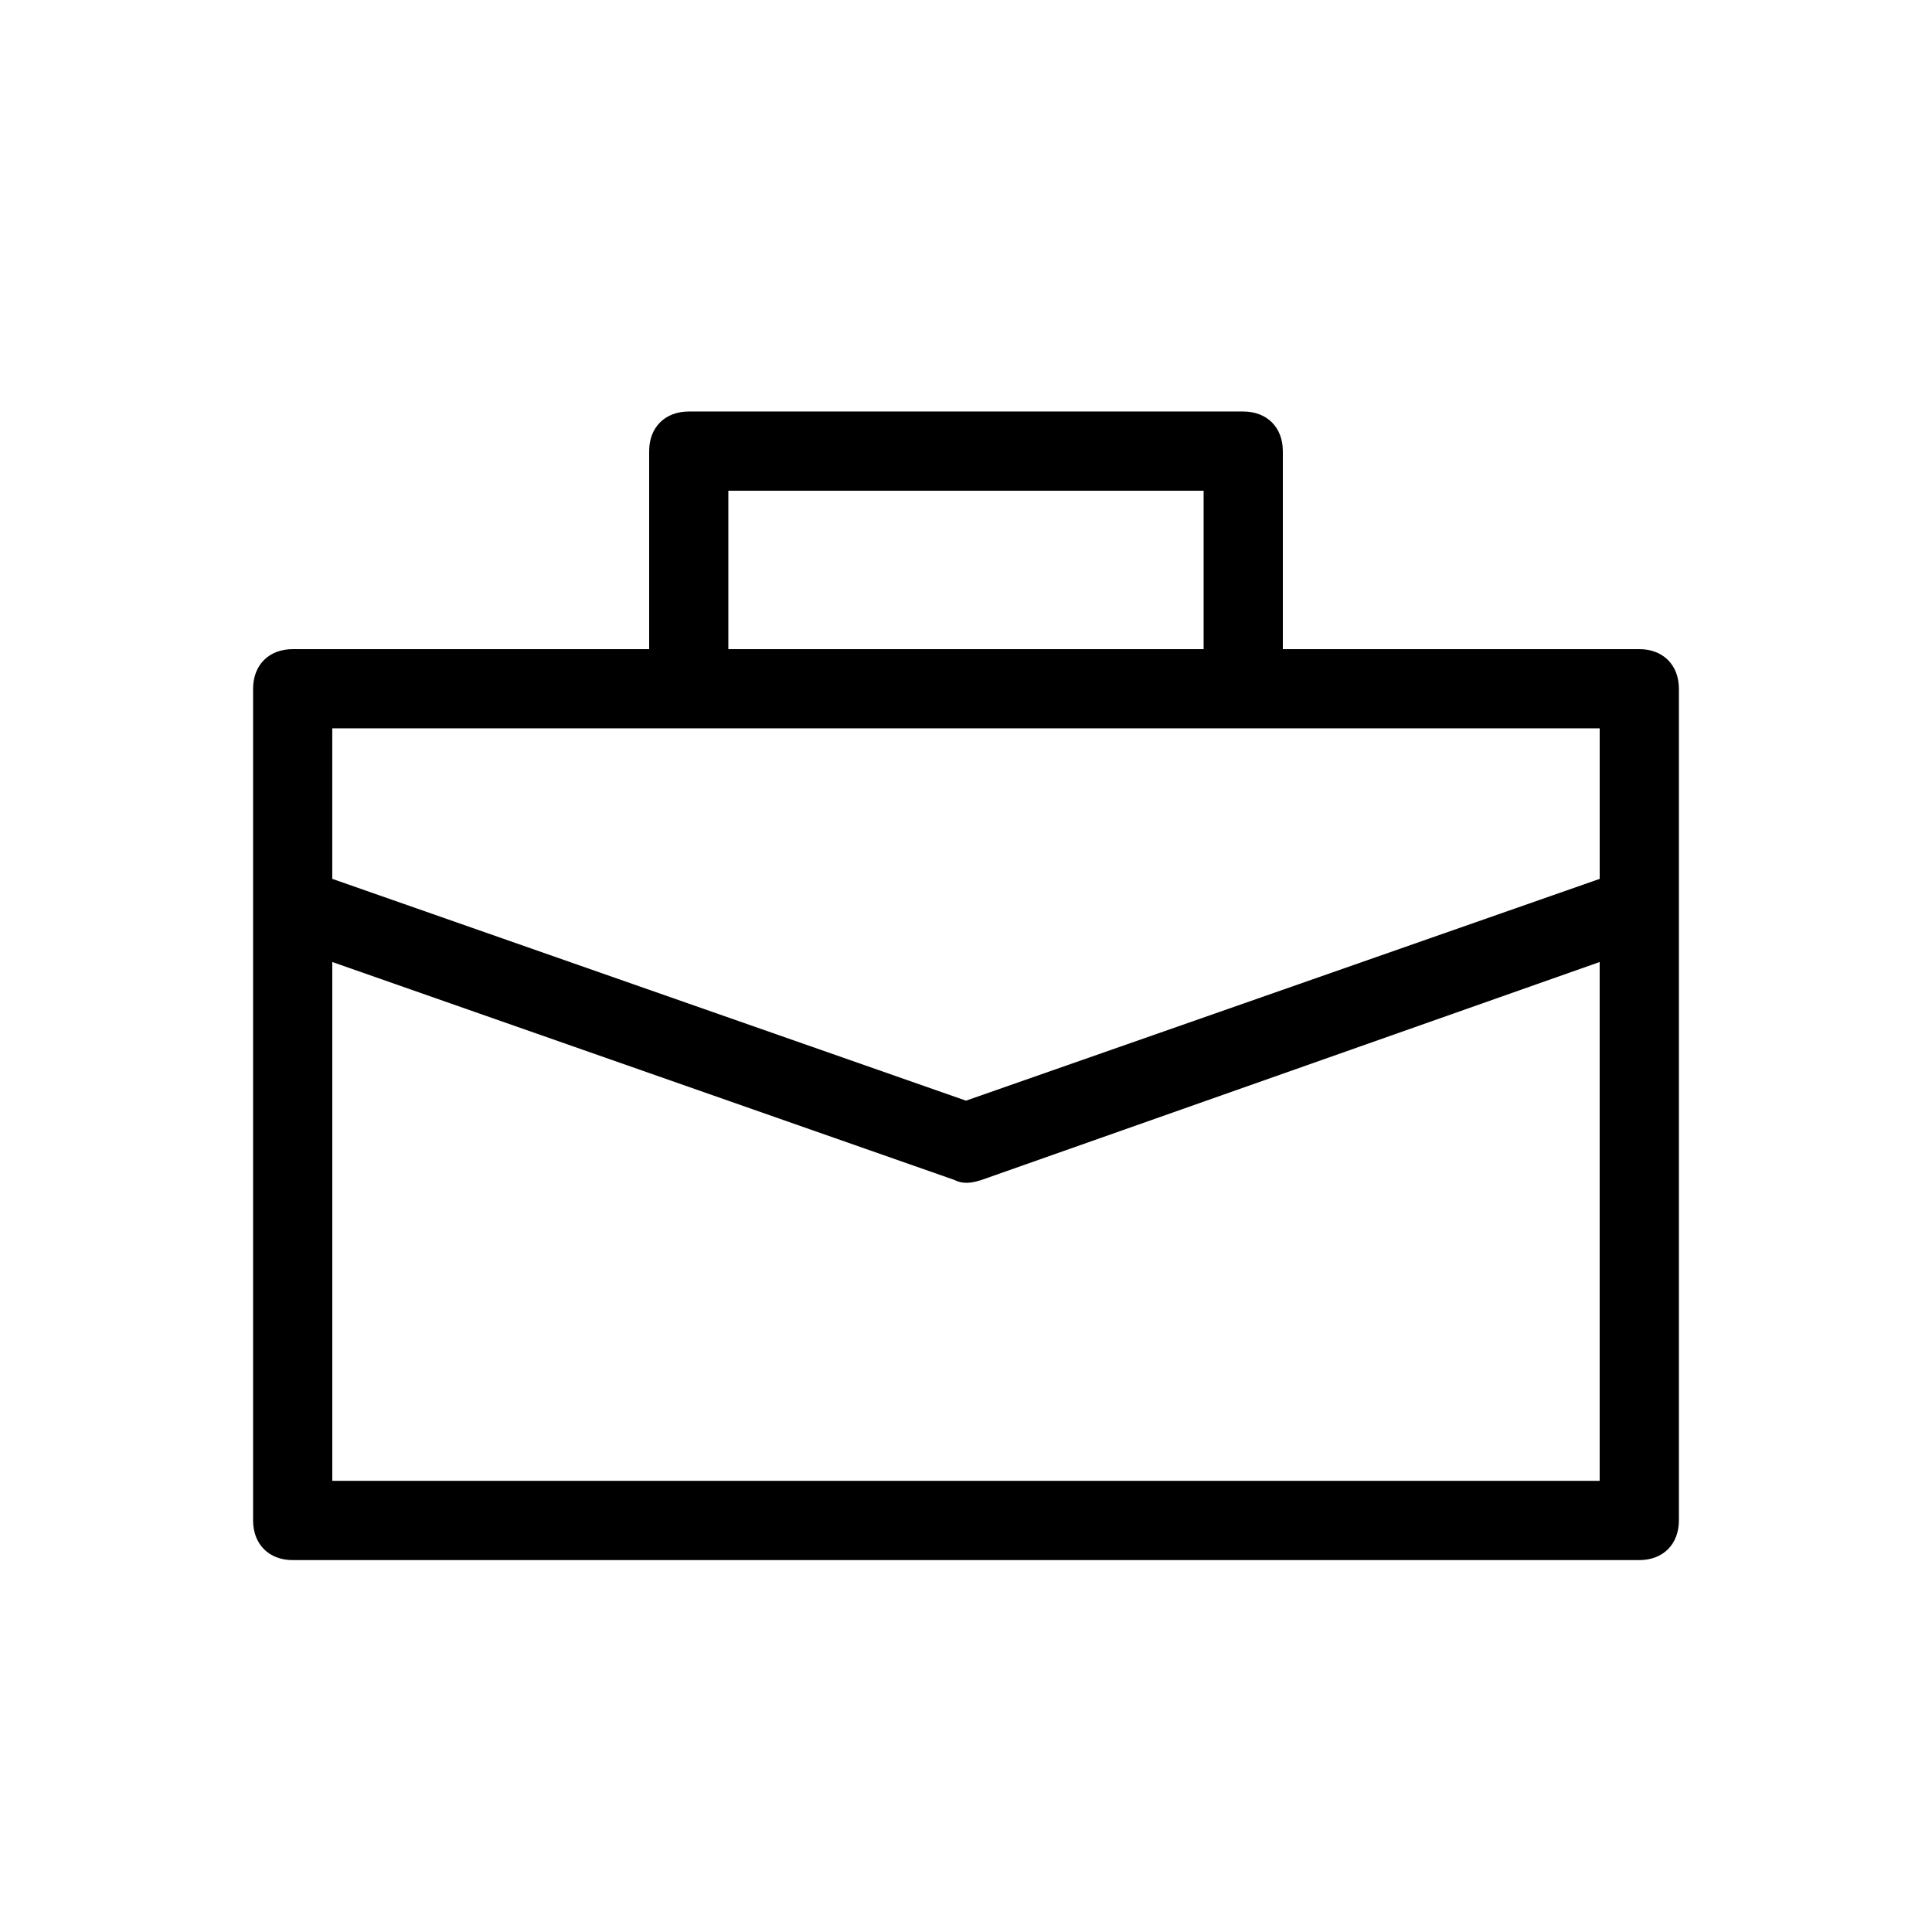 <?xml version="1.0" encoding="UTF-8"?>
<!-- The Best Svg Icon site in the world: iconSvg.co, Visit us! https://iconsvg.co -->
<svg fill="#000000" width="800px" height="800px" version="1.1" viewBox="144 144 512 512" xmlns="http://www.w3.org/2000/svg">
 <path d="m578.43 316.03h-94.465v-52.48c0-6.297-4.199-10.496-10.496-10.496h-146.94c-6.297 0-10.496 4.199-10.496 10.496v52.48h-94.465c-6.297 0-10.496 4.199-10.496 10.496v220.42c0 6.297 4.199 10.496 10.496 10.496h356.86c6.297 0 10.496-4.199 10.496-10.496v-220.42c0-6.297-4.195-10.496-10.496-10.496zm-241.41-41.984h125.95v41.984h-125.95zm-10.496 62.977h241.41v39.887l-167.94 58.777-167.94-58.781v-39.883zm-94.465 199.42v-137.5l164.79 57.727c2.098 1.051 4.199 1.051 7.348 0l163.73-57.727v137.5z"/>
</svg>